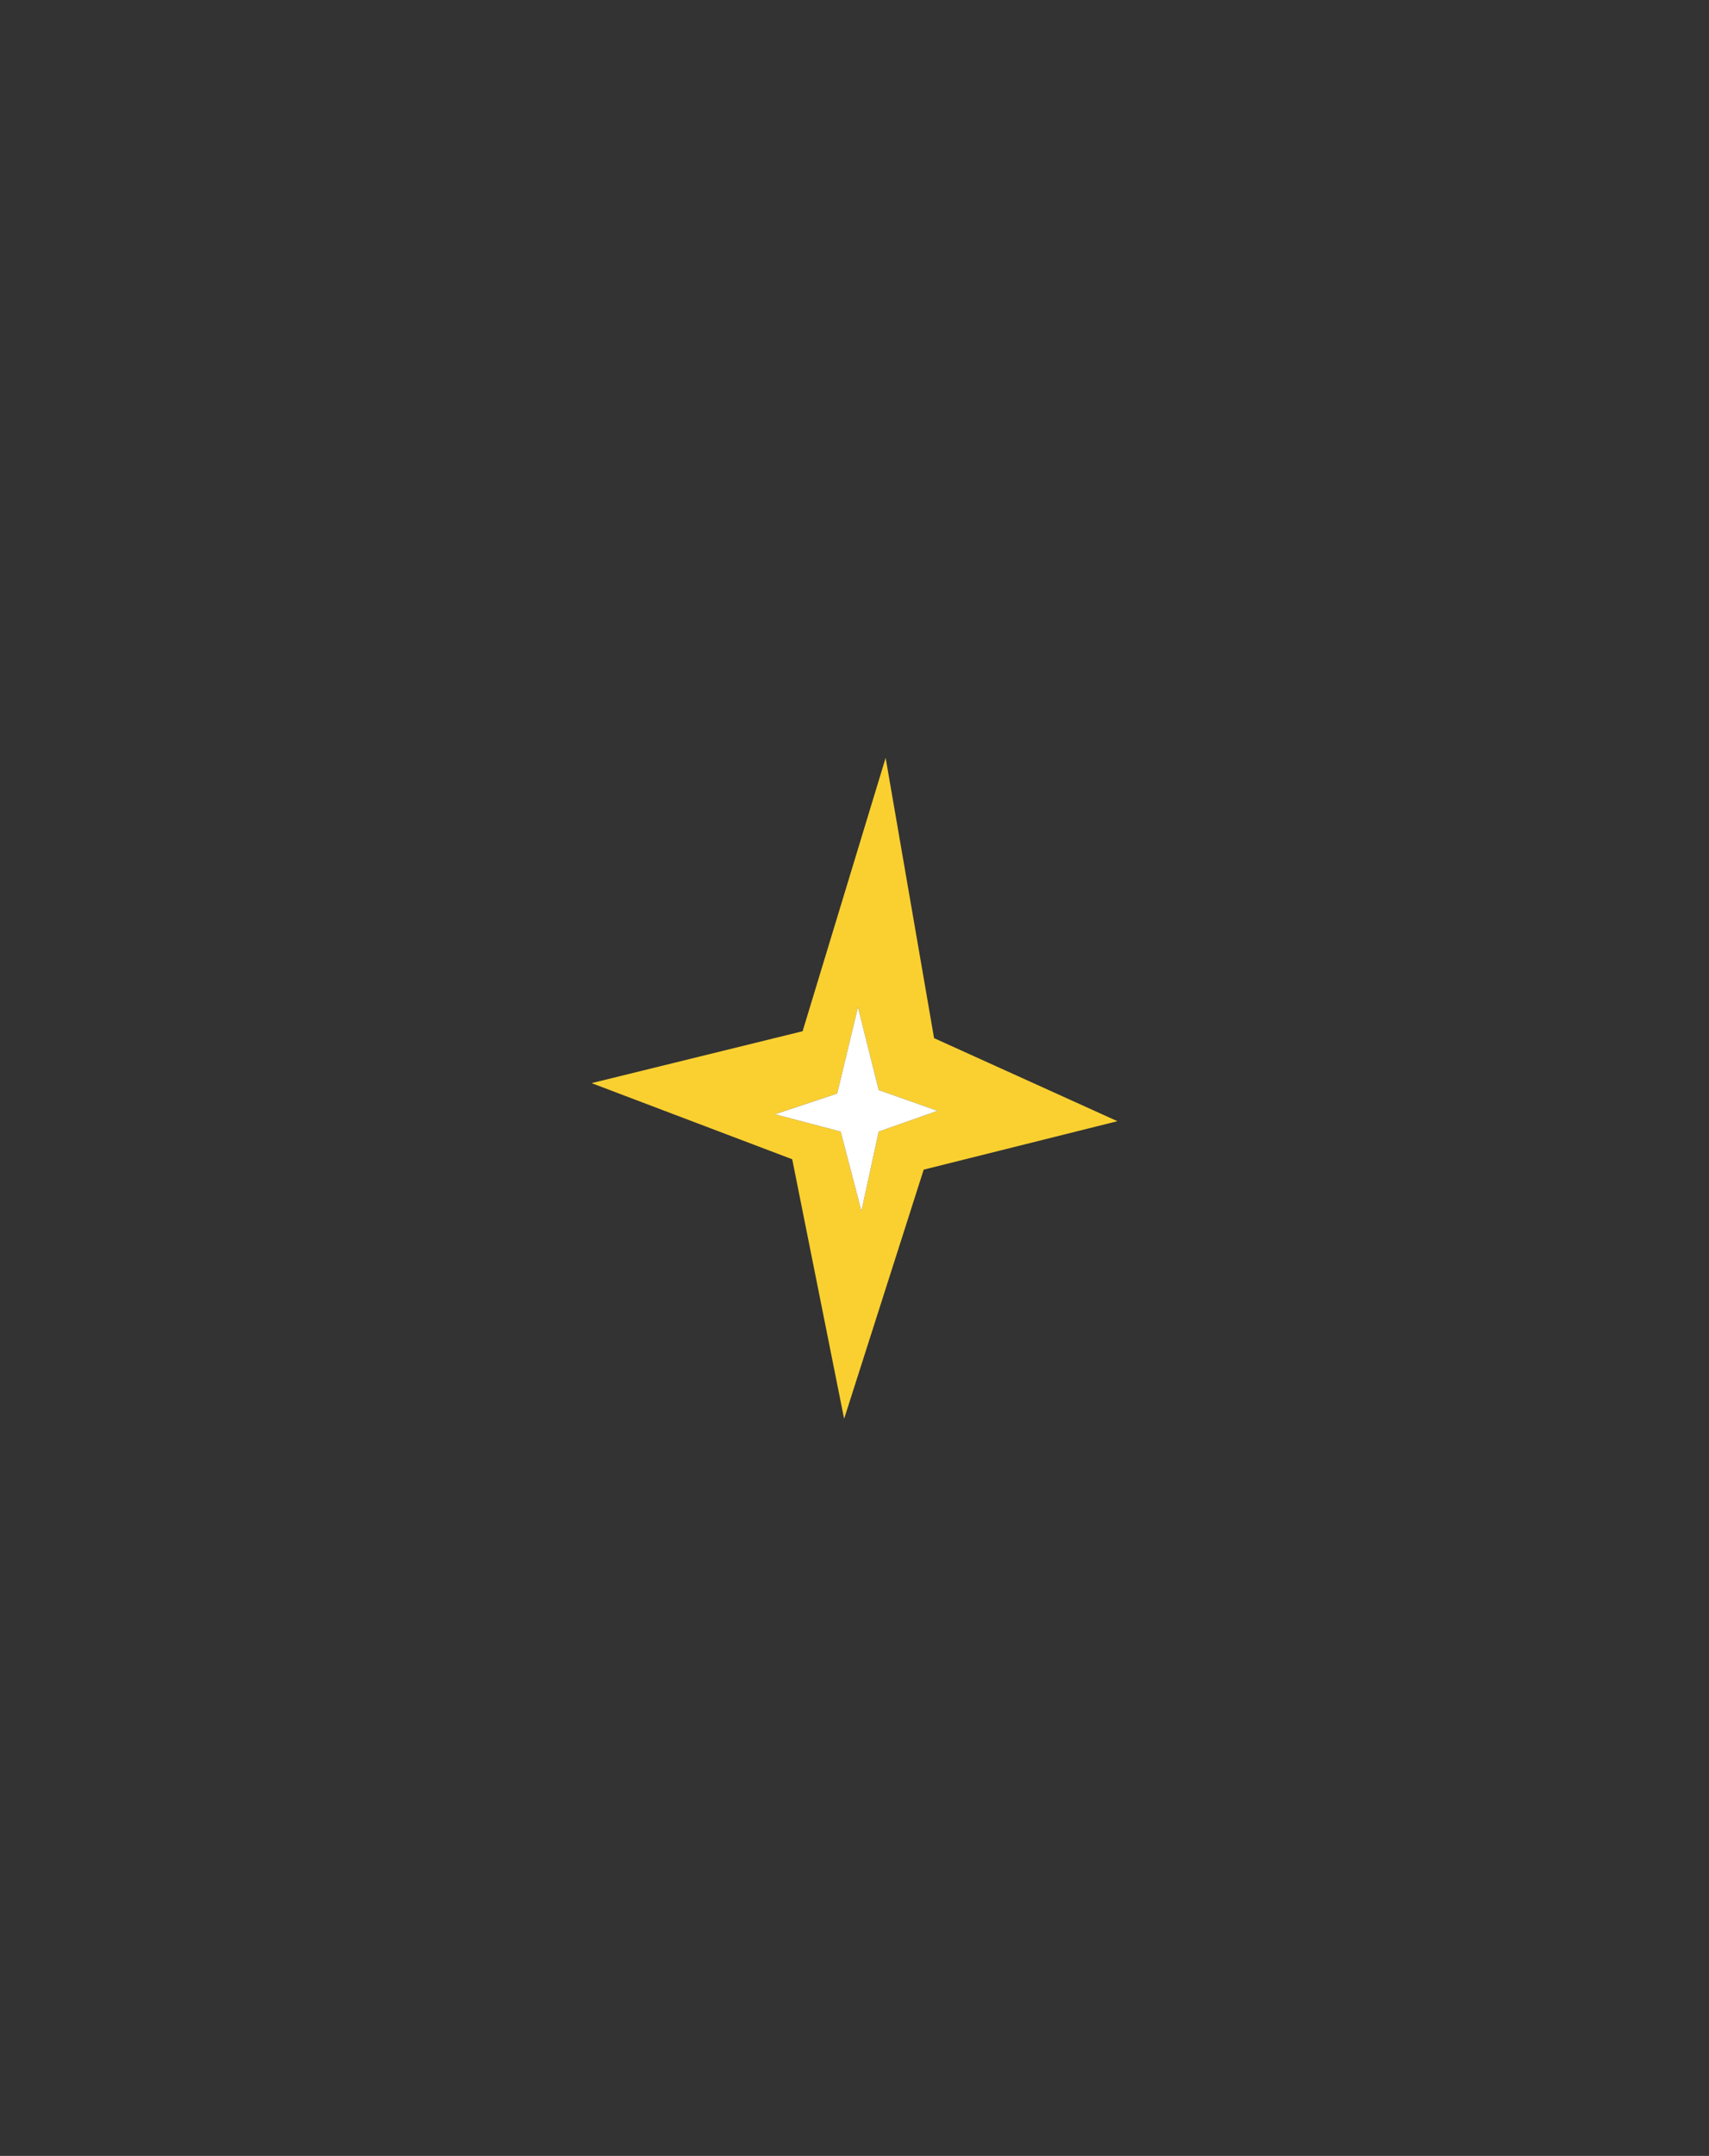 <?xml version="1.0" encoding="UTF-8" standalone="no"?>
<svg xmlns:xlink="http://www.w3.org/1999/xlink" height="31.15px" width="24.7px" xmlns="http://www.w3.org/2000/svg">
  <rect width="100%" height="100%" fill="#333333" stroke="none"/>
  <g transform="matrix(1.0, 0.0, 0.0, 1.0, 0.0, 0.15)">
    <path d="M11.2 15.95 L12.15 16.2 12.45 17.35 12.7 16.2 13.55 15.9 12.7 15.6 12.4 14.4 12.1 15.65 11.2 15.95 M8.55 15.5 L11.45 16.6 12.2 20.35 13.35 16.75 16.15 16.05 13.5 14.85 12.8 10.8 11.6 14.75 8.55 15.5" fill="#fad030" fill-rule="evenodd" stroke="none">
      <animate attributeName="fill" dur="2s" repeatCount="indefinite" values="#fad030;#fefd93"/>
      <animate attributeName="fill-opacity" dur="2s" repeatCount="indefinite" values="1.0;1.0"/>
      <animate attributeName="d" dur="2s" repeatCount="indefinite" values="M11.2 15.95 L12.15 16.2 12.45 17.35 12.7 16.2 13.55 15.9 12.7 15.6 12.4 14.4 12.1 15.65 11.2 15.95 M8.55 15.5 L11.45 16.6 12.2 20.35 13.35 16.75 16.15 16.05 13.5 14.85 12.8 10.8 11.6 14.75 8.55 15.5;M8.0 16.05 L11.55 17.05 12.85 21.4 13.75 17.0 17.0 15.9 13.75 14.8 12.5 10.05 11.5 14.8 8.0 16.05 M0.0 16.3 L9.7 19.0 13.25 31.0 15.8 18.85 24.7 15.85 15.7 12.8 12.4 -0.15 9.6 12.9 0.0 16.3"/>
    </path>
    <path d="M11.2 15.95 L12.15 16.2 12.45 17.35 12.7 16.2 13.55 15.9 12.7 15.6 12.4 14.4 12.1 15.65 11.2 15.95" fill="#ffffff" fill-rule="evenodd" stroke="none">
      <animate attributeName="fill" dur="2s" repeatCount="indefinite" values="#ffffff;#ffffff"/>
      <animate attributeName="fill-opacity" dur="2s" repeatCount="indefinite" values="1.0;1.0"/>
      <animate attributeName="d" dur="2s" repeatCount="indefinite" values="M11.2 15.95 L12.15 16.2 12.45 17.35 12.7 16.2 13.55 15.9 12.7 15.6 12.4 14.4 12.1 15.65 11.2 15.95;M8.0 16.05 L11.55 17.05 12.85 21.4 13.75 17.0 17.0 15.9 13.75 14.8 12.5 10.05 11.5 14.8 8.0 16.05"/>
    </path>
    <path d="M8.55 15.5 L11.6 14.75 12.8 10.8 13.5 14.85 16.15 16.05 13.35 16.75 12.2 20.35 11.45 16.6 8.55 15.5 M11.2 15.95 L12.1 15.65 12.4 14.4 12.7 15.6 13.55 15.9 12.7 16.2 12.45 17.35 12.15 16.2 11.2 15.95 12.1 15.65 12.4 14.4 12.7 15.6 13.55 15.9 12.7 16.2 12.45 17.35 12.15 16.2 11.2 15.95" fill="none" stroke="#000000" stroke-linecap="round" stroke-linejoin="round" stroke-opacity="0.0" stroke-width="1.0">
      <animate attributeName="stroke" dur="2s" repeatCount="indefinite" values="#000000;#000001"/>
      <animate attributeName="stroke-width" dur="2s" repeatCount="indefinite" values="0.0;0.0"/>
      <animate attributeName="fill-opacity" dur="2s" repeatCount="indefinite" values="0.0;0.0"/>
      <animate attributeName="d" dur="2s" repeatCount="indefinite" values="M8.55 15.5 L11.6 14.75 12.8 10.8 13.5 14.85 16.15 16.05 13.35 16.75 12.2 20.35 11.45 16.6 8.55 15.5 M11.2 15.95 L12.1 15.65 12.4 14.4 12.7 15.6 13.55 15.9 12.7 16.2 12.45 17.35 12.15 16.2 11.2 15.95 12.1 15.65 12.4 14.4 12.7 15.6 13.55 15.9 12.7 16.2 12.45 17.35 12.15 16.2 11.2 15.95;M0.0 16.3 L9.6 12.9 12.4 -0.15 15.7 12.8 24.7 15.85 15.8 18.85 13.25 31.0 9.7 19.0 0.0 16.3 M8.0 16.05 L11.5 14.8 12.5 10.05 13.75 14.8 17.0 15.9 13.75 17.0 12.85 21.4 11.55 17.05 8.0 16.05 11.5 14.8 12.5 10.05 13.75 14.8 17.0 15.9 13.75 17.0 12.85 21.4 11.55 17.05 8.0 16.05"/>
    </path>
  </g>
</svg>

